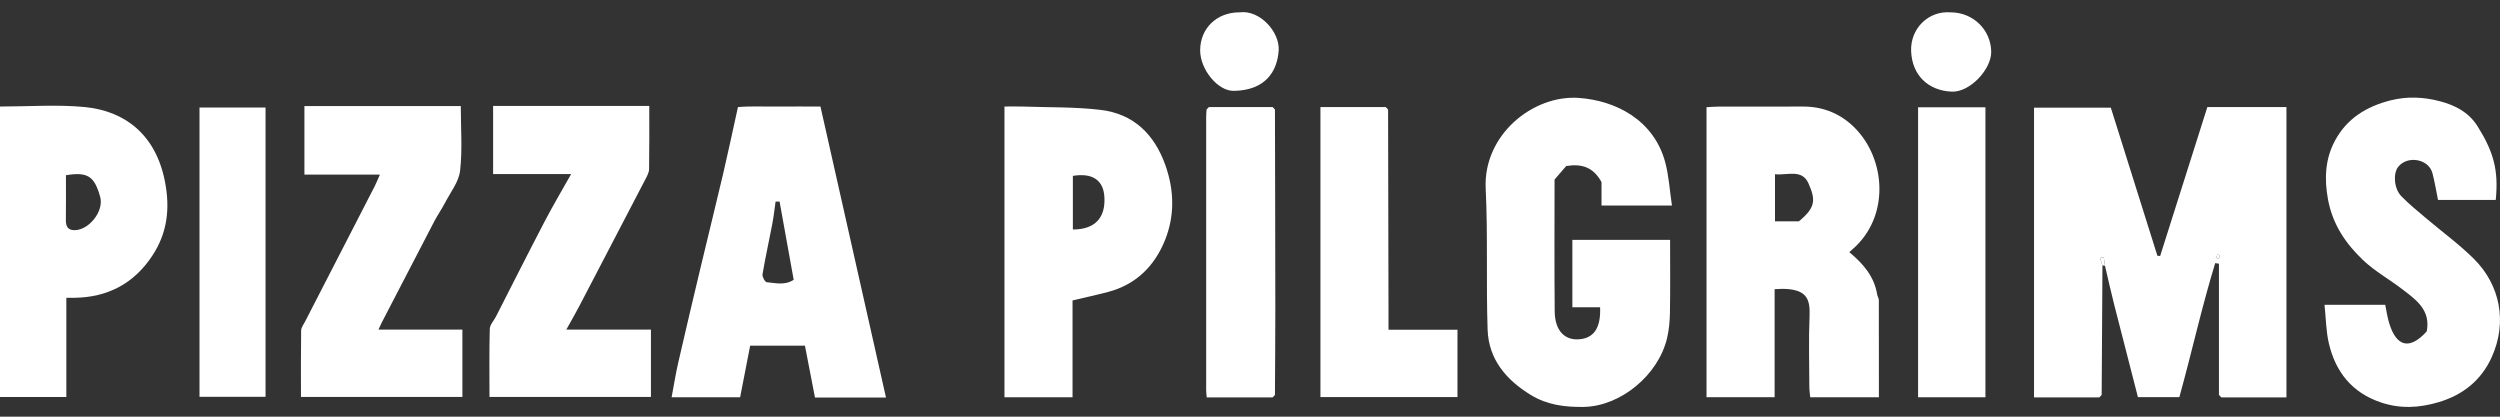 <svg width="192" height="32" viewBox="0 0 192 32" fill="none" xmlns="http://www.w3.org/2000/svg">
<rect x="0" y="0" width="192" height="32" fill="#333333" stroke="none"/>
<path d="M170.415 30.328V20.253C170.319 20.237 170.224 20.223 170.128 20.207C169.094 23.582 168.337 27.033 167.374 30.502H164.193C163.585 28.138 162.968 25.756 162.364 23.372C162.114 22.391 161.896 21.401 161.664 20.415C161.633 20.196 161.602 19.979 161.571 19.76C161.475 19.776 161.379 19.794 161.283 19.81C161.346 20.004 161.406 20.198 161.468 20.391C161.448 23.704 161.428 27.015 161.408 30.328C161.348 30.391 161.29 30.455 161.23 30.52H156.213V8.27H162.112C163.279 11.985 164.482 15.814 165.688 19.642C165.759 19.649 165.828 19.654 165.899 19.661C167.107 15.85 168.314 12.04 169.524 8.225H175.599V30.518H170.593L170.415 30.326V30.328ZM170.288 19.538C170.266 19.629 170.226 19.713 170.23 19.794C170.23 19.823 170.384 19.875 170.391 19.866C170.437 19.796 170.466 19.71 170.5 19.629C170.442 19.604 170.382 19.579 170.288 19.538Z" fill="white"/>
<path d="M144.298 30.511H139.025C139.003 30.262 138.96 29.98 138.958 29.697C138.951 27.889 138.898 26.081 138.974 24.278C139.029 22.967 138.767 22.205 136.909 22.183C136.733 22.183 136.554 22.198 136.291 22.21V30.504H131.061V8.233C131.392 8.215 131.713 8.186 132.036 8.186C134.188 8.181 136.34 8.186 138.495 8.184C140.059 8.184 141.411 8.755 142.494 9.867C144.768 12.211 145.098 16.343 142.592 18.847C142.433 19.005 142.262 19.152 142.028 19.364C143.088 20.252 143.946 21.231 144.167 22.621C144.189 22.763 144.294 22.901 144.294 23.041C144.303 25.516 144.3 27.991 144.3 30.511H144.298ZM136.32 16.998H138.154C139.459 15.927 139.444 15.337 138.893 14.087C138.397 12.955 137.261 13.483 136.32 13.38V16.998Z" fill="white"/>
<path d="M128.402 15.786H122.997V13.984C122.346 12.805 121.451 12.567 120.286 12.75C120.047 13.026 119.755 13.363 119.39 13.788C119.39 17.076 119.368 20.498 119.401 23.917C119.415 25.445 120.223 26.223 121.453 26.037C122.467 25.884 122.948 25.099 122.888 23.599H120.758V18.423H128.263C128.263 20.27 128.284 22.136 128.252 24.001C128.241 24.661 128.181 25.337 128.03 25.976C127.346 28.833 124.445 31.204 121.629 31.251C120.181 31.274 118.813 31.1 117.554 30.327C115.681 29.177 114.326 27.606 114.248 25.312C114.128 21.703 114.277 18.082 114.101 14.477C113.901 10.377 117.717 7.265 121.264 7.521C124.106 7.726 127.009 9.222 127.885 12.445C128.17 13.498 128.23 14.613 128.406 15.786H128.402Z" fill="white"/>
<path d="M68.043 30.529H62.59C62.338 29.232 62.084 27.919 61.819 26.545H57.613C57.363 27.826 57.107 29.142 56.842 30.509H51.58C51.749 29.619 51.885 28.746 52.081 27.885C52.658 25.365 53.255 22.85 53.855 20.334C54.414 17.991 54.995 15.654 55.546 13.31C55.929 11.674 56.276 10.028 56.675 8.223C57.664 8.139 58.689 8.195 59.712 8.184C60.75 8.173 61.788 8.182 63.011 8.182C64.684 15.613 66.359 23.055 68.043 30.527V30.529ZM60.955 21.487C60.583 19.421 60.226 17.448 59.87 15.475C59.767 15.48 59.667 15.484 59.565 15.486C59.482 16.051 59.422 16.621 59.315 17.184C59.068 18.481 58.78 19.769 58.56 21.071C58.529 21.256 58.754 21.663 58.885 21.674C59.558 21.731 60.264 21.941 60.957 21.487H60.955Z" fill="white"/>
<path d="M191.67 15.354H187.239C187.092 14.633 186.987 13.95 186.809 13.29C186.51 12.188 184.873 11.921 184.173 12.825C183.786 13.324 183.85 14.484 184.423 15.071C185.013 15.679 185.679 16.213 186.325 16.762C187.557 17.808 188.876 18.764 190.017 19.903C192.002 21.886 192.583 24.74 191.362 27.434C190.558 29.213 189.148 30.329 187.305 30.881C185.811 31.328 184.331 31.416 182.816 30.894C180.626 30.142 179.37 28.566 178.855 26.363C178.639 25.436 178.635 24.46 178.523 23.409H183.186C183.278 23.845 183.344 24.344 183.489 24.819C184.055 26.666 185.082 26.88 186.374 25.447C186.688 23.822 185.57 23.038 184.527 22.236C183.525 21.465 182.395 20.841 181.484 19.978C180.156 18.717 179.149 17.248 178.791 15.32C178.494 13.715 178.575 12.221 179.314 10.827C180.221 9.116 181.731 8.18 183.587 7.71C184.875 7.385 186.149 7.45 187.368 7.771C188.495 8.067 189.576 8.583 190.275 9.695C191.509 11.663 191.901 13.067 191.674 15.354H191.67Z" fill="white"/>
<path d="M82.371 23.073V30.509H77.143V8.181C77.622 8.181 78.092 8.168 78.562 8.183C80.547 8.254 82.545 8.206 84.512 8.437C87.038 8.733 88.656 10.292 89.509 12.708C90.186 14.629 90.224 16.566 89.476 18.435C88.669 20.444 87.232 21.861 85.098 22.422C84.234 22.65 83.358 22.838 82.374 23.073H82.371ZM82.396 17.626C84.089 17.626 84.927 16.729 84.815 15.092C84.731 13.825 83.879 13.26 82.396 13.508V17.626Z" fill="white"/>
<path d="M23.379 13.412V8.148H35.389C35.389 9.819 35.52 11.482 35.336 13.107C35.24 13.959 34.603 14.755 34.184 15.564C33.934 16.047 33.616 16.497 33.362 16.981C32.014 19.562 30.677 22.147 29.338 24.733C29.258 24.887 29.189 25.047 29.064 25.314H35.512V30.485H23.114C23.114 28.808 23.103 27.092 23.127 25.379C23.132 25.146 23.321 24.911 23.437 24.683C25.217 21.221 27.001 17.758 28.781 14.294C28.911 14.04 29.013 13.774 29.176 13.41H23.379V13.412Z" fill="white"/>
<path d="M43.864 13.367H37.871V8.137H49.863C49.863 9.773 49.876 11.382 49.85 12.989C49.845 13.26 49.685 13.543 49.551 13.798C47.874 17.032 46.187 20.262 44.501 23.489C44.202 24.061 43.877 24.619 43.494 25.313H49.992V30.487H37.592C37.592 28.767 37.568 27.015 37.615 25.264C37.623 24.94 37.929 24.628 38.091 24.31C39.334 21.876 40.562 19.435 41.827 17.012C42.451 15.814 43.142 14.652 43.864 13.367Z" fill="white"/>
<path d="M0 8.182C2.219 8.182 4.38 8.017 6.507 8.221C9.6 8.519 11.968 10.347 12.667 13.939C13.073 16.011 12.854 17.887 11.7 19.634C10.281 21.788 8.265 22.834 5.725 22.87C5.545 22.873 5.367 22.87 5.095 22.87V30.491H0V8.182ZM5.064 13.457C5.064 14.648 5.073 15.769 5.059 16.893C5.055 17.383 5.204 17.686 5.745 17.677C6.853 17.657 7.996 16.206 7.695 15.123C7.247 13.516 6.721 13.186 5.064 13.457Z" fill="white"/>
<path d="M106.605 8.411C106.617 13.609 106.628 18.805 106.637 24.003C106.637 24.412 106.637 24.821 106.637 25.323H111.934V30.496H101.41V8.221H106.427C106.487 8.284 106.545 8.347 106.605 8.413V8.411Z" fill="white"/>
<path d="M152.482 30.509H147.309V8.24H152.482V30.509Z" fill="white"/>
<path d="M92.841 8.221C94.474 8.221 96.105 8.221 97.738 8.221C97.798 8.284 97.856 8.347 97.916 8.413C97.927 13.534 97.943 18.658 97.945 23.779C97.945 25.962 97.925 28.148 97.916 30.331C97.856 30.394 97.798 30.458 97.738 30.521H92.678C92.663 30.331 92.634 30.157 92.634 29.981C92.632 22.979 92.634 15.977 92.634 8.973C92.634 8.786 92.654 8.598 92.665 8.411C92.725 8.347 92.783 8.284 92.843 8.221H92.841Z" fill="white"/>
<path d="M15.322 30.474V8.258H20.393V30.474H15.322Z" fill="white"/>
<path d="M149.815 0.949C151.526 0.949 152.905 2.287 152.925 3.973C152.94 5.334 151.281 7.09 149.911 7.038C148.073 6.968 146.845 5.768 146.774 3.926C146.707 2.212 148.084 0.809 149.815 0.949Z" fill="white"/>
<path d="M95.186 0.95C96.775 0.731 98.298 2.483 98.203 3.873C98.091 5.522 97.153 6.946 94.745 6.978C93.517 6.994 92.167 5.319 92.172 3.864C92.176 2.175 93.446 0.946 95.186 0.948V0.95Z" fill="white"/>
<path d="M161.468 20.39C161.406 20.196 161.346 20.002 161.283 19.809C161.379 19.794 161.475 19.776 161.571 19.76C161.602 19.979 161.633 20.196 161.664 20.415C161.6 20.393 161.535 20.384 161.468 20.39Z" fill="white"/>
<path d="M106.604 8.411C106.544 8.348 106.486 8.284 106.426 8.219C106.486 8.282 106.544 8.345 106.604 8.411Z" fill="white"/>
<path d="M97.916 8.411C97.856 8.348 97.798 8.284 97.738 8.219C97.798 8.282 97.856 8.345 97.916 8.411Z" fill="white"/>
<path d="M161.23 30.52C161.291 30.457 161.349 30.394 161.409 30.328C161.349 30.391 161.291 30.455 161.23 30.52Z" fill="white"/>
<path d="M170.287 19.539C170.383 19.58 170.441 19.605 170.498 19.63C170.465 19.711 170.436 19.794 170.389 19.867C170.383 19.878 170.231 19.824 170.229 19.794C170.224 19.713 170.262 19.627 170.287 19.539Z" fill="white"/>
</svg>
